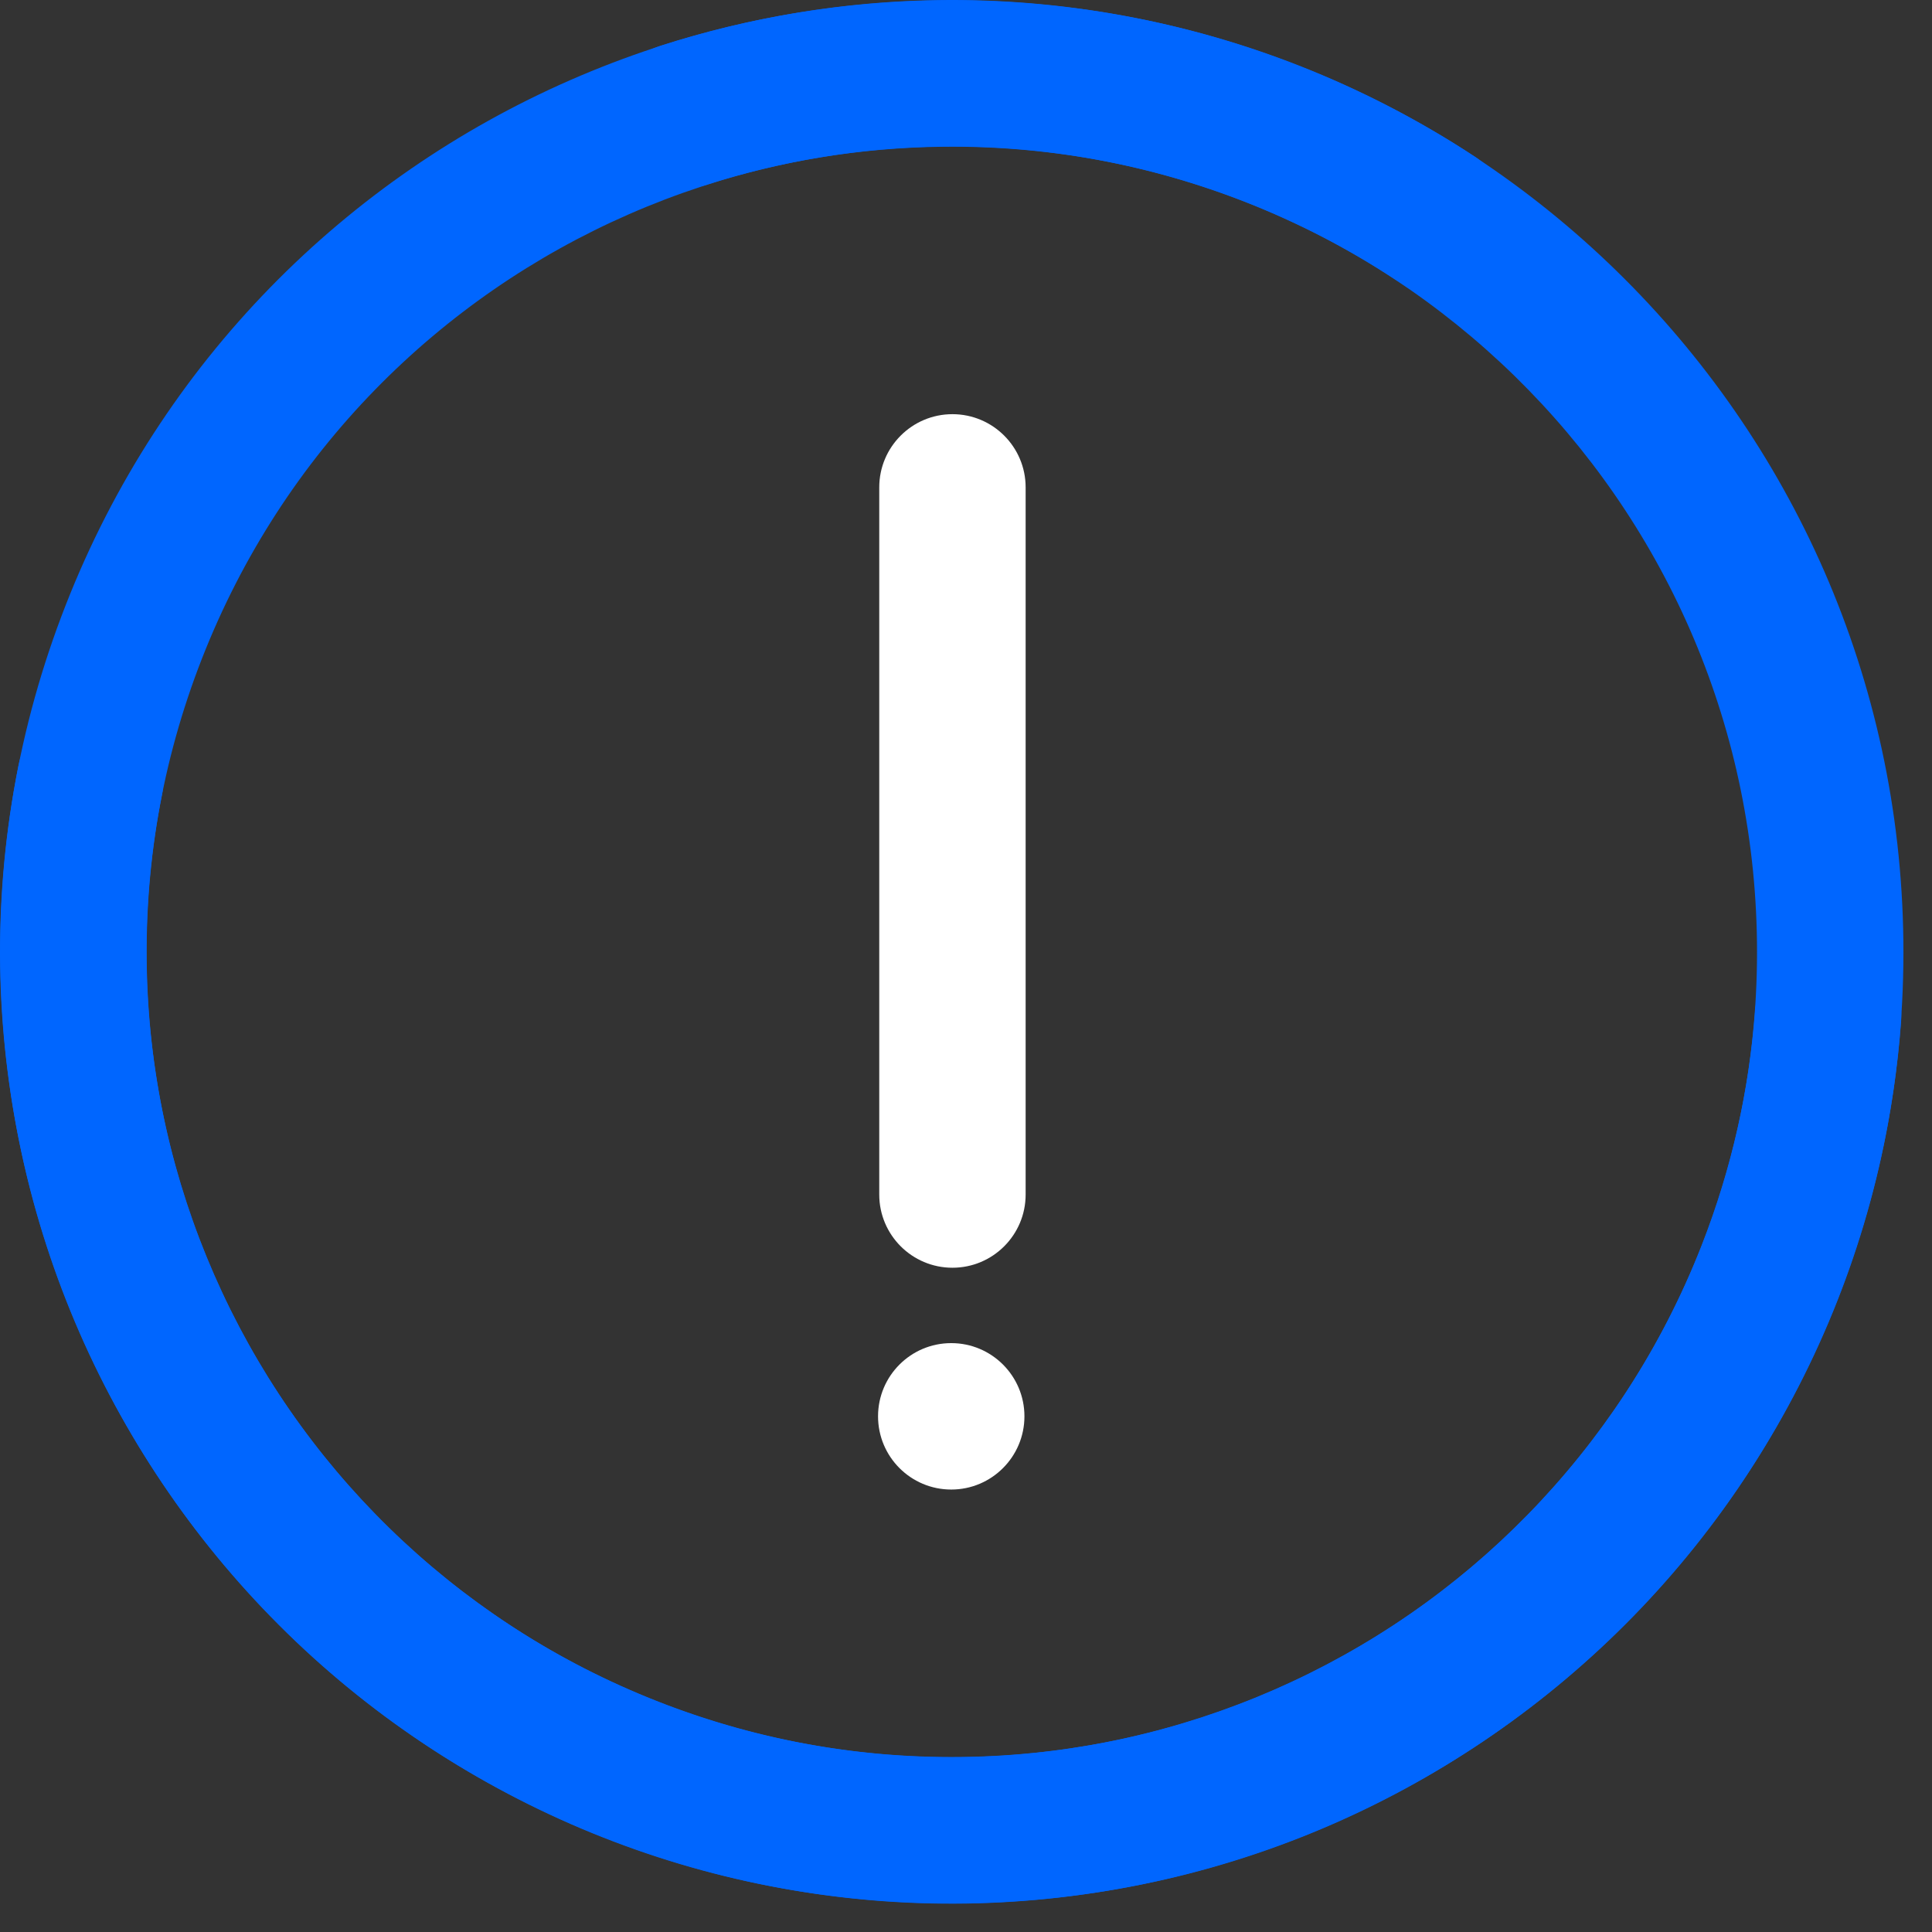 <svg width="61" height="61" viewBox="0 0 61 61" fill="none" xmlns="http://www.w3.org/2000/svg">
<rect x="0" y="0" width="61" height="61" fill="#333333" stroke="none"/>
<path fill-rule="evenodd" clip-rule="evenodd" d="M4.632 30.345C4.793 44.385 16.305 55.636 30.344 55.474C44.383 55.314 55.635 43.801 55.474 29.762C55.313 15.724 43.801 4.471 29.762 4.633C27.147 4.663 24.632 5.086 22.274 5.843C21.059 6.233 19.757 5.565 19.367 4.348C18.977 3.134 19.646 1.832 20.862 1.442C23.656 0.545 26.627 0.045 29.708 0.011C46.301 -0.18 59.905 13.118 60.096 29.709C60.286 46.302 46.989 59.906 30.397 60.096C13.805 60.287 0.201 46.991 0.01 30.398C-0.015 28.269 0.183 26.187 0.583 24.174C0.832 22.921 2.048 22.108 3.3 22.357C4.553 22.605 5.366 23.821 5.118 25.074C4.78 26.774 4.612 28.538 4.632 30.345Z" fill="#0066FF"/>
<path fill-rule="evenodd" clip-rule="evenodd" d="M39.313 6.376C26.236 1.263 11.491 7.718 6.376 20.794C1.263 33.869 7.717 48.616 20.794 53.729C33.869 58.843 48.616 52.389 53.729 39.312C54.681 36.877 55.231 34.388 55.415 31.916C55.509 30.644 56.617 29.687 57.889 29.781C59.162 29.875 60.118 30.983 60.024 32.256C59.808 35.184 59.156 38.124 58.034 40.995C51.99 56.449 34.562 64.077 19.109 58.034C3.656 51.992 -3.972 34.564 2.072 19.111C8.115 3.656 25.543 -3.972 40.996 2.072C42.979 2.847 44.836 3.811 46.552 4.936C47.619 5.635 47.917 7.068 47.218 8.136C46.518 9.203 45.086 9.501 44.018 8.802C42.568 7.851 40.996 7.035 39.313 6.376Z" fill="#0066FF"/>
<path d="M32.383 15.388C32.383 14.112 31.348 13.077 30.072 13.077C28.796 13.077 27.761 14.112 27.761 15.388V37.716C27.761 38.992 28.796 40.027 30.072 40.027C31.348 40.027 32.383 38.992 32.383 37.716V15.388Z" fill="white"/>
<path d="M30.034 47.03C31.31 47.03 32.345 45.995 32.345 44.718C32.345 43.442 31.31 42.407 30.034 42.407C28.757 42.407 27.723 43.442 27.723 44.718C27.723 45.995 28.757 47.03 30.034 47.03Z" fill="white"/>
</svg>
